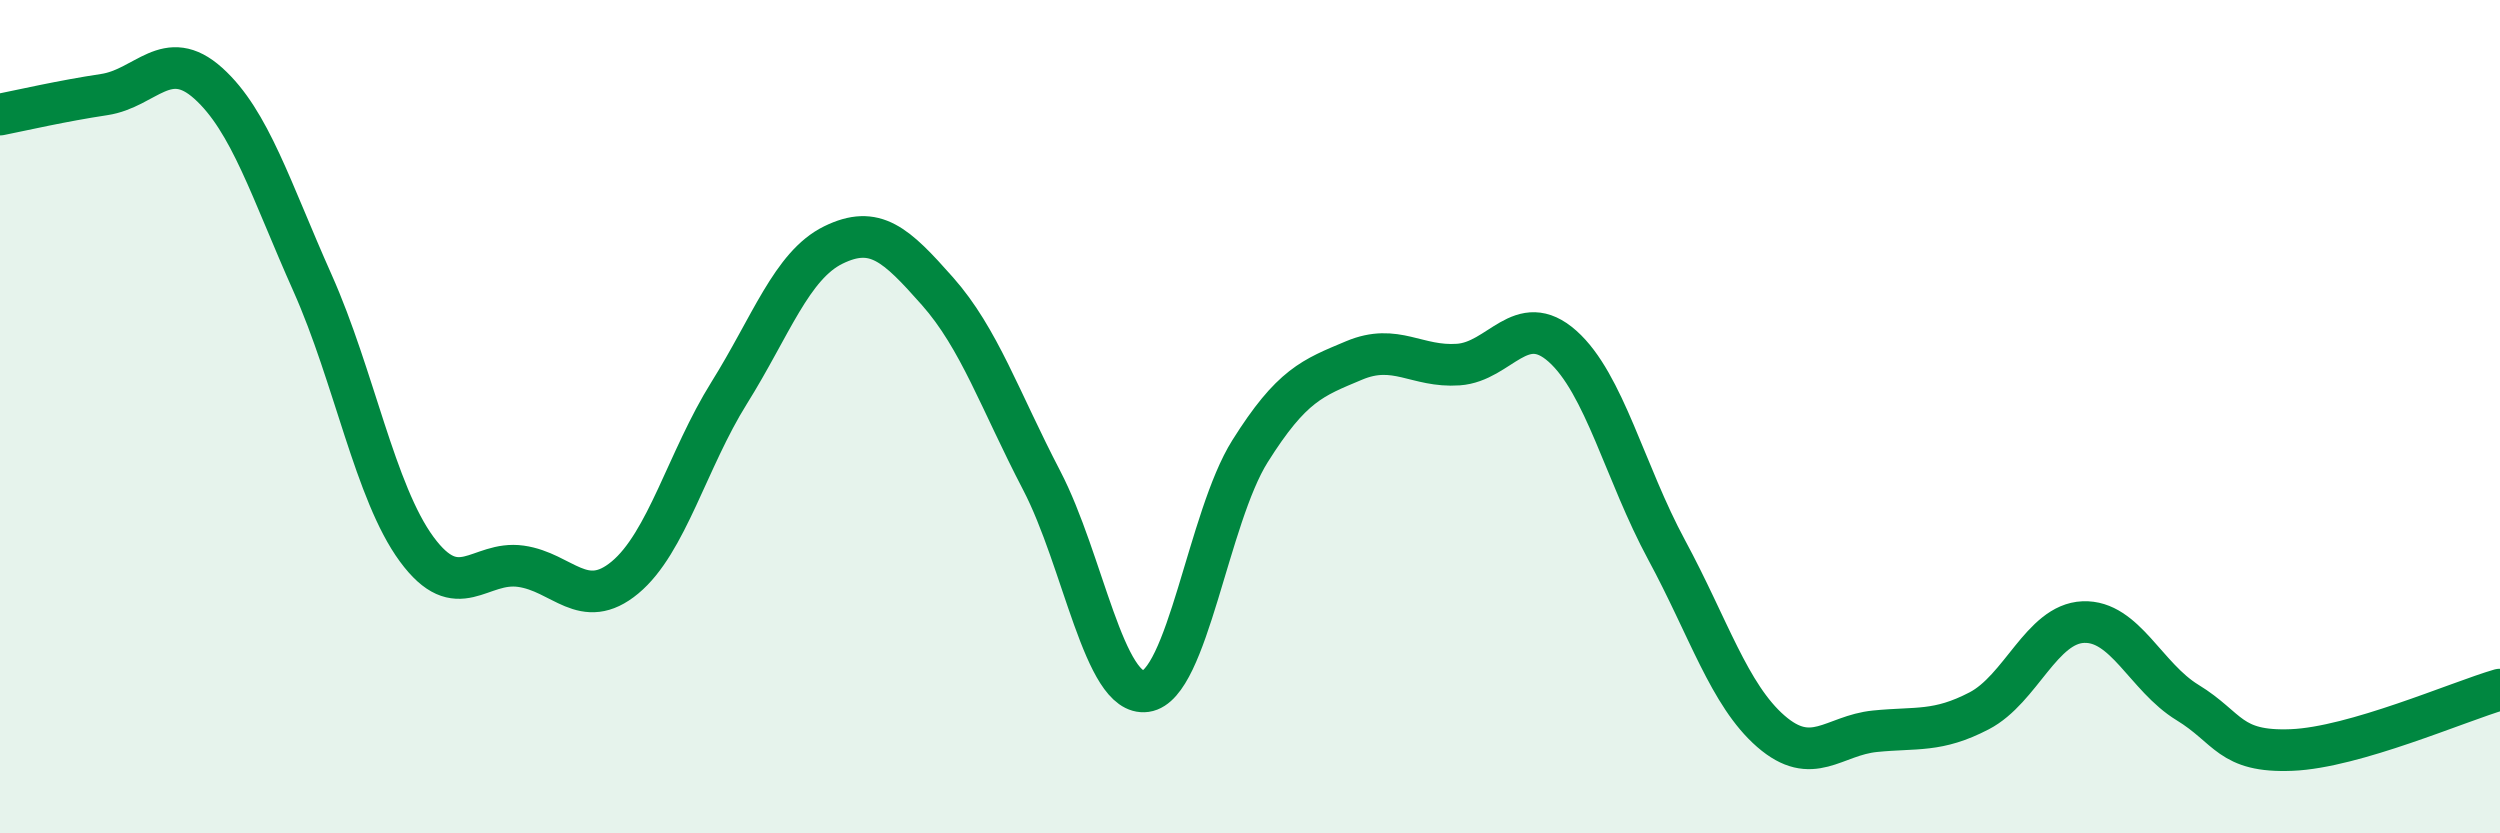 
    <svg width="60" height="20" viewBox="0 0 60 20" xmlns="http://www.w3.org/2000/svg">
      <path
        d="M 0,2.75 C 0.5,2.65 1.5,2.42 2.5,2.27 C 3.5,2.12 4,1.1 5,2 C 6,2.9 6.5,4.55 7.5,6.79 C 8.5,9.03 9,11.82 10,13.18 C 11,14.54 11.5,13.45 12.5,13.59 C 13.5,13.73 14,14.69 15,13.86 C 16,13.03 16.5,11.03 17.5,9.43 C 18.5,7.83 19,6.37 20,5.88 C 21,5.39 21.5,5.86 22.5,6.99 C 23.5,8.12 24,9.61 25,11.53 C 26,13.45 26.5,16.73 27.5,16.59 C 28.5,16.45 29,12.42 30,10.83 C 31,9.24 31.5,9.07 32.5,8.65 C 33.5,8.23 34,8.82 35,8.75 C 36,8.68 36.5,7.42 37.5,8.31 C 38.5,9.2 39,11.35 40,13.2 C 41,15.05 41.5,16.68 42.5,17.55 C 43.5,18.42 44,17.65 45,17.55 C 46,17.45 46.5,17.58 47.5,17.06 C 48.5,16.54 49,14.97 50,14.93 C 51,14.89 51.5,16.25 52.5,16.86 C 53.5,17.47 53.5,18.06 55,18 C 56.5,17.94 59,16.84 60,16.55L60 20L0 20Z"
        fill="#008740"
        opacity="0.1"
        stroke-linecap="round"
        stroke-linejoin="round"
      />
      <path
        d="M 0,2.75 C 0.5,2.65 1.5,2.42 2.5,2.27 C 3.5,2.12 4,1.1 5,2 C 6,2.9 6.5,4.55 7.5,6.79 C 8.5,9.03 9,11.82 10,13.18 C 11,14.54 11.5,13.45 12.5,13.59 C 13.5,13.73 14,14.69 15,13.86 C 16,13.03 16.5,11.03 17.5,9.43 C 18.5,7.83 19,6.37 20,5.88 C 21,5.39 21.5,5.86 22.5,6.99 C 23.5,8.12 24,9.61 25,11.53 C 26,13.45 26.5,16.73 27.5,16.59 C 28.5,16.45 29,12.42 30,10.83 C 31,9.24 31.5,9.07 32.5,8.65 C 33.5,8.23 34,8.82 35,8.75 C 36,8.68 36.5,7.42 37.5,8.31 C 38.5,9.2 39,11.35 40,13.2 C 41,15.05 41.5,16.68 42.5,17.55 C 43.5,18.42 44,17.65 45,17.55 C 46,17.45 46.5,17.58 47.5,17.06 C 48.5,16.54 49,14.97 50,14.93 C 51,14.89 51.5,16.25 52.5,16.86 C 53.5,17.47 53.5,18.06 55,18 C 56.5,17.94 59,16.84 60,16.55"
        stroke="#008740"
        stroke-width="1"
        fill="none"
        stroke-linecap="round"
        stroke-linejoin="round"
      />
    </svg>
  
